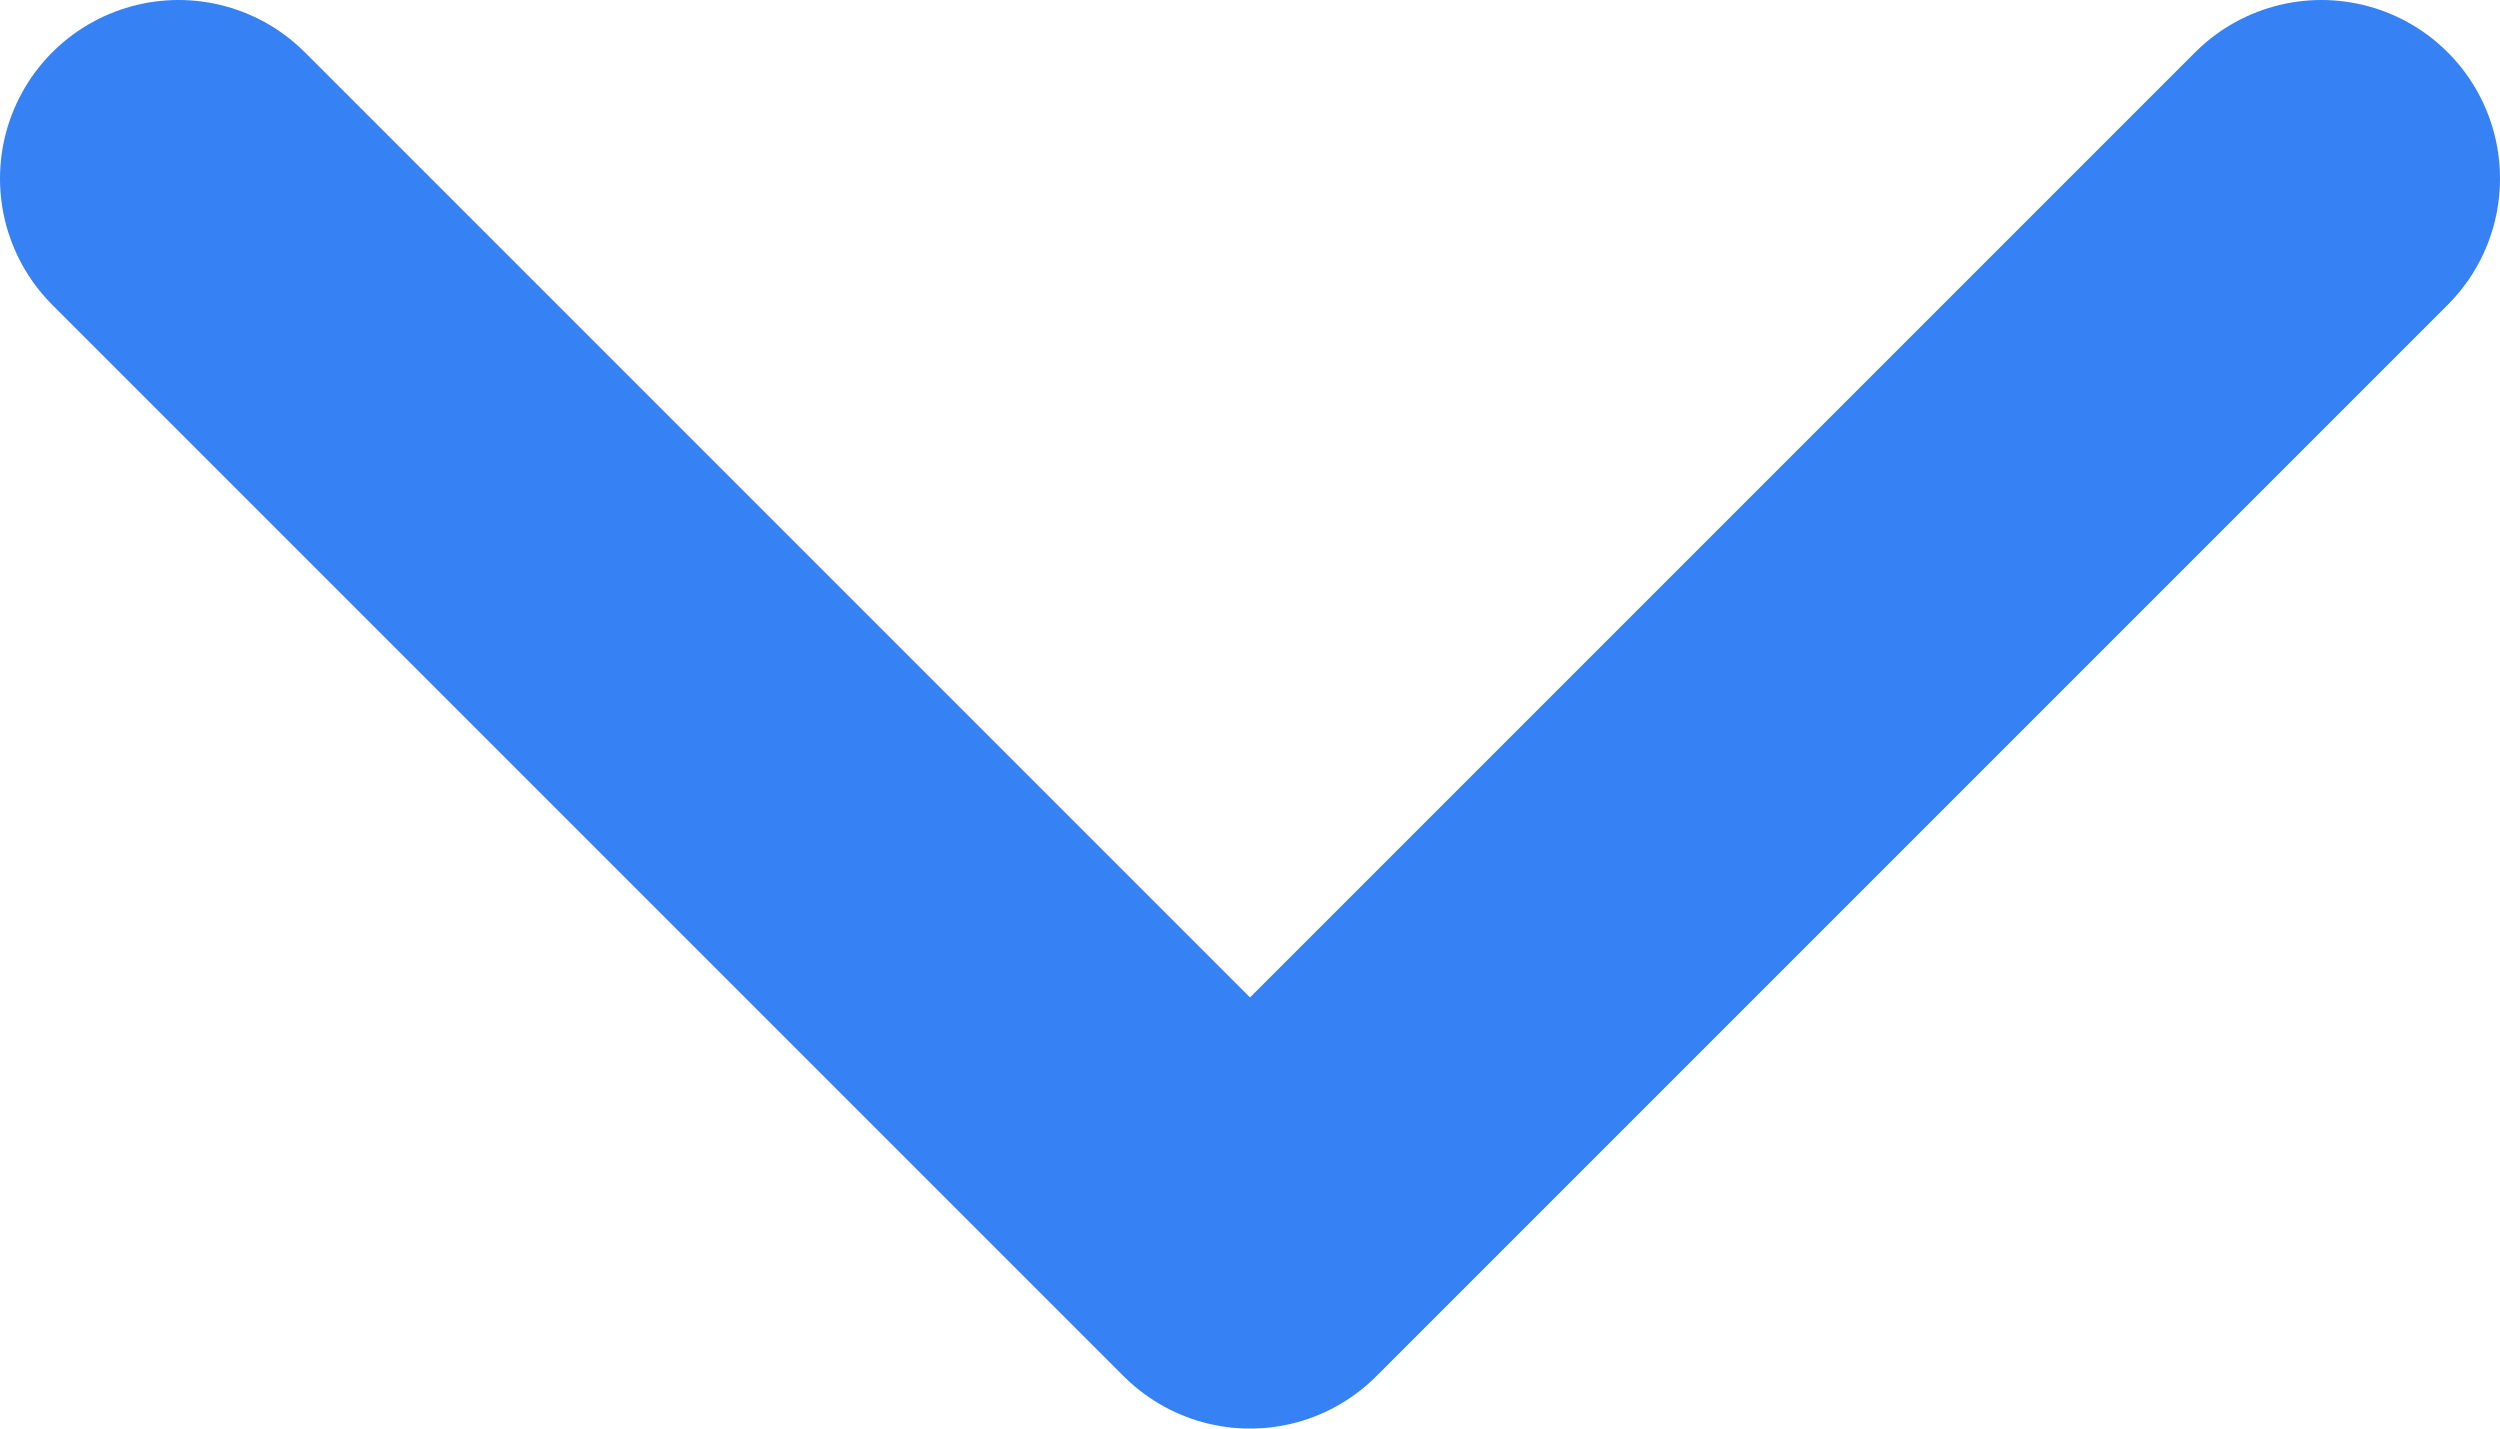 <svg xmlns="http://www.w3.org/2000/svg" width="14" height="8" viewBox="0 0 14 8" fill="none">
  <path d="M1 1L7 7L13 1" stroke="#3681F3" stroke-width="2" stroke-linecap="round" stroke-linejoin="round"/>
</svg>